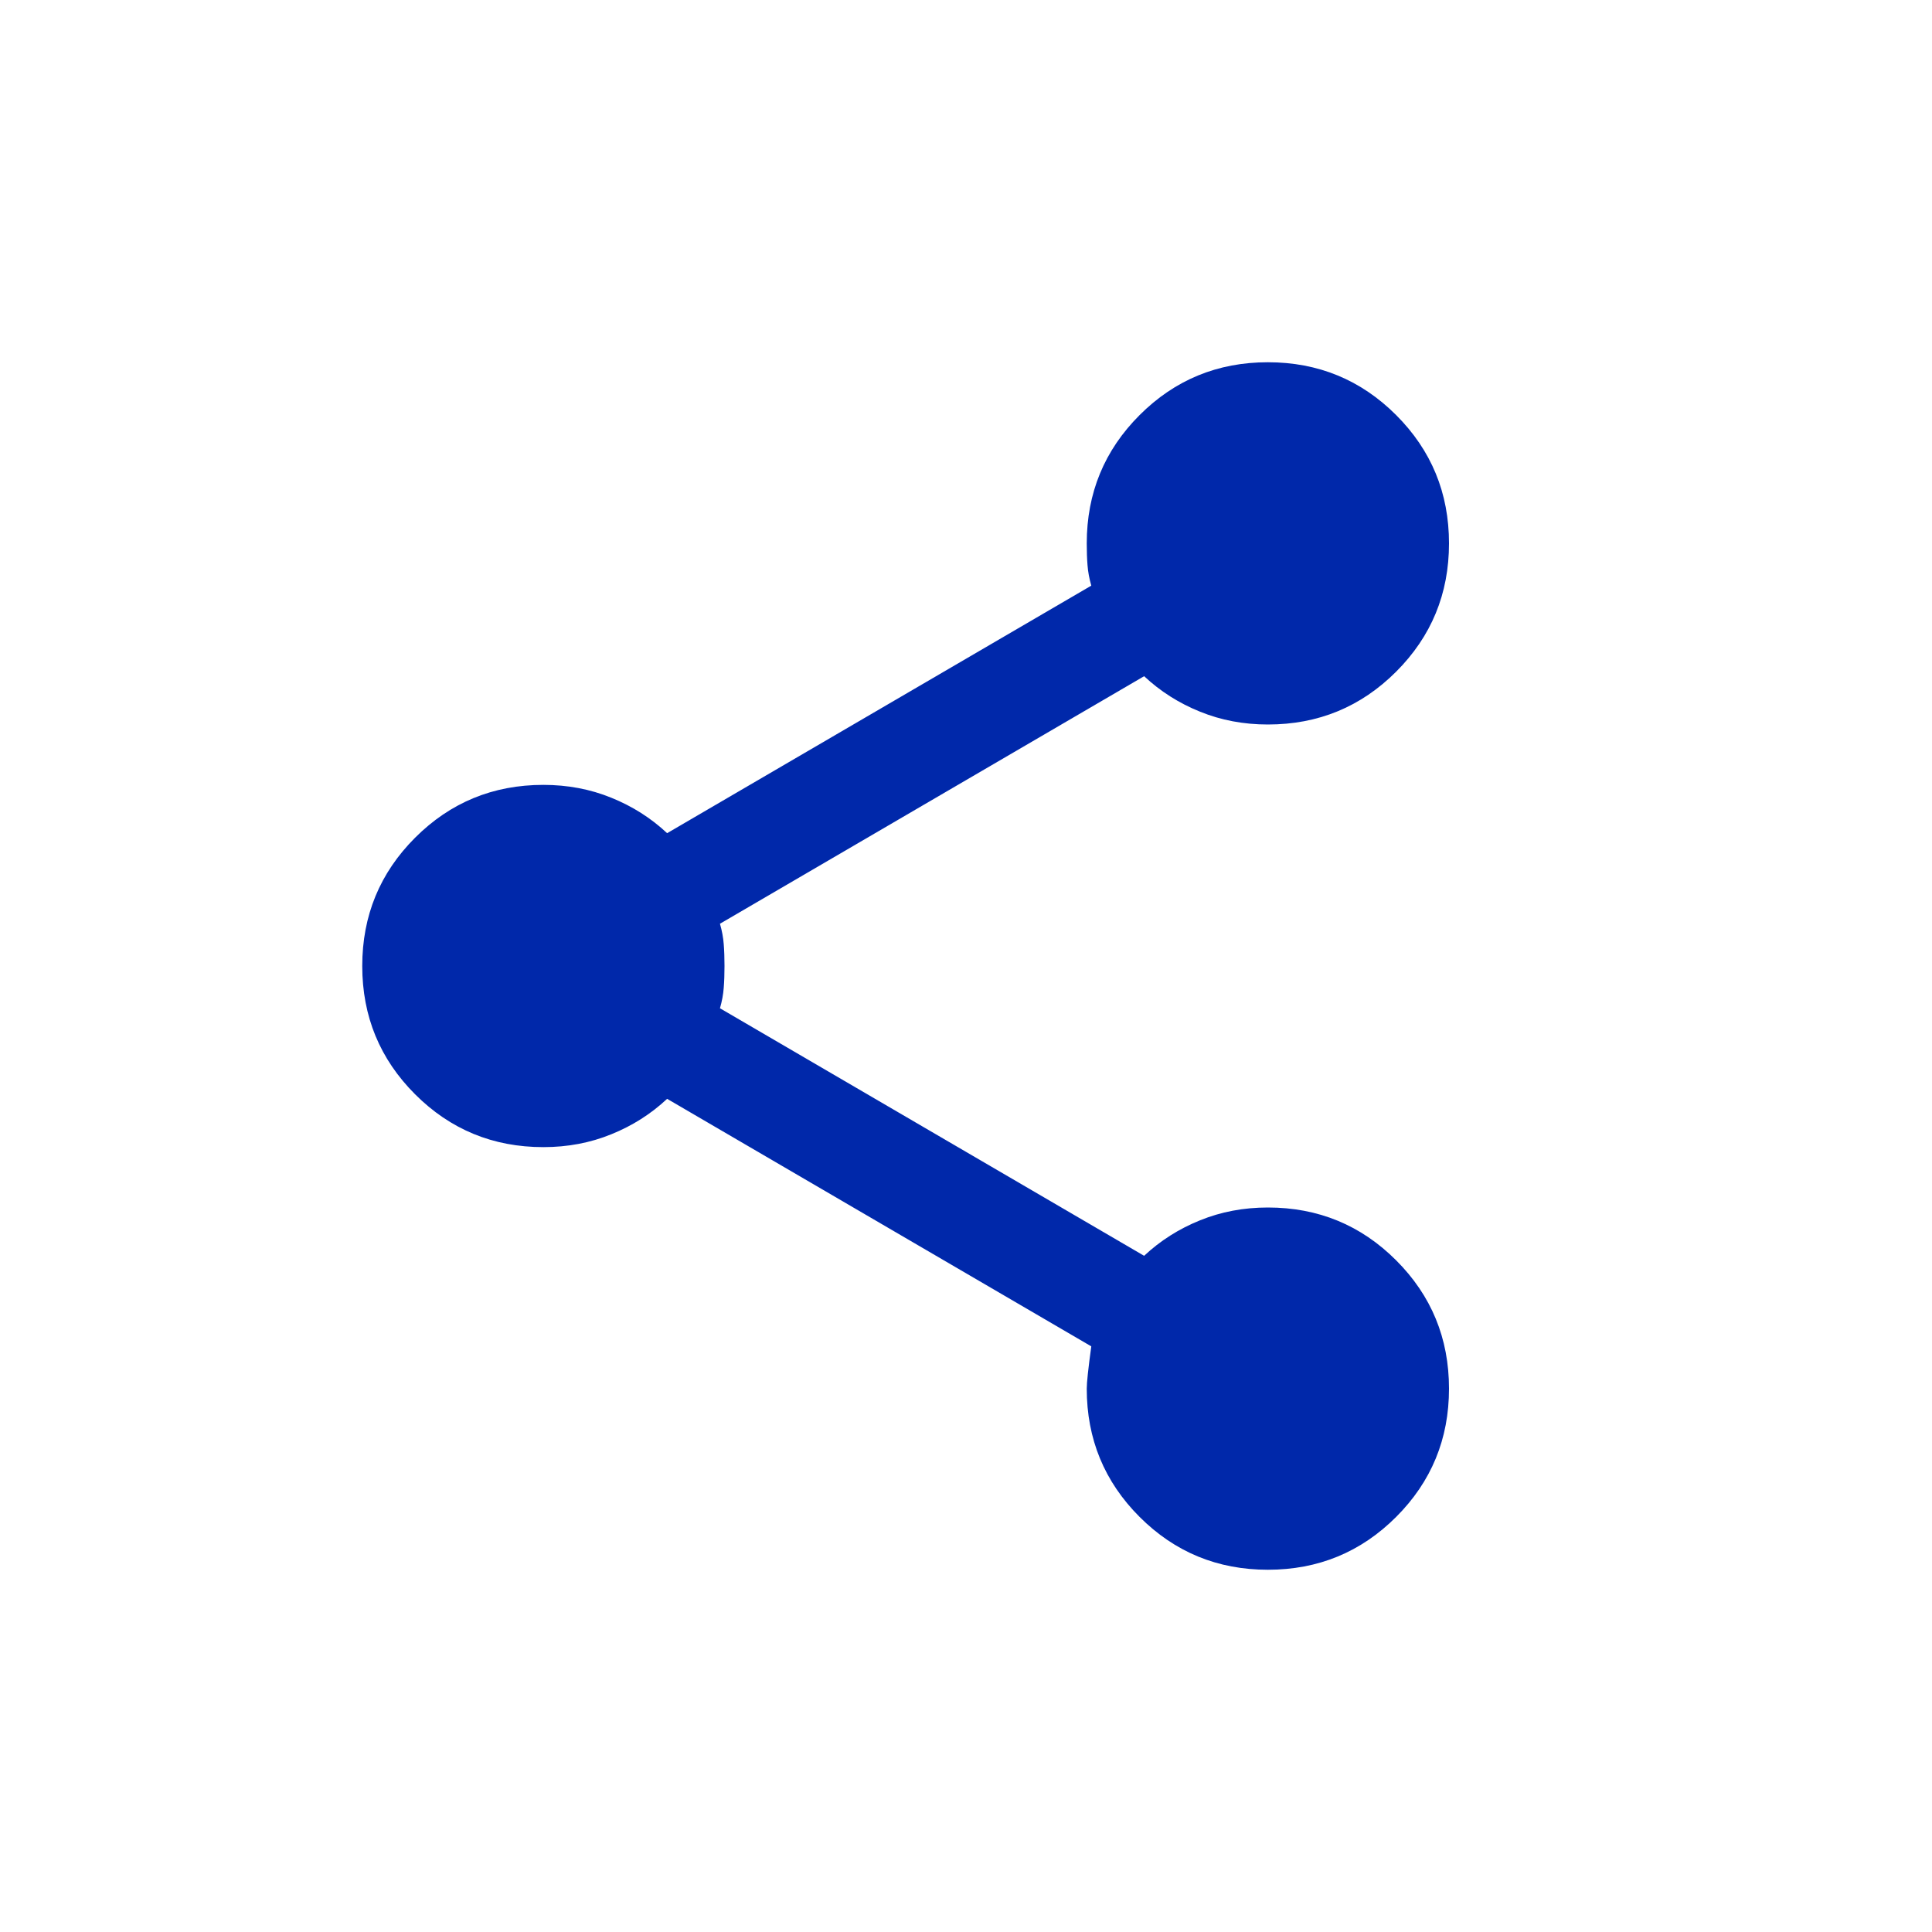 <svg width="40" height="40" viewBox="0 0 40 40" fill="none" xmlns="http://www.w3.org/2000/svg">
<path d="M26.25 32.5C25.208 32.5 24.323 32.135 23.594 31.406C22.865 30.677 22.5 29.792 22.5 28.75C22.5 28.625 22.531 28.333 22.594 27.875L13.812 22.75C13.479 23.062 13.094 23.307 12.656 23.484C12.219 23.662 11.75 23.75 11.25 23.75C10.208 23.75 9.323 23.385 8.594 22.656C7.865 21.927 7.5 21.042 7.5 20C7.5 18.958 7.865 18.073 8.594 17.344C9.323 16.615 10.208 16.25 11.25 16.25C11.75 16.25 12.219 16.338 12.656 16.516C13.094 16.693 13.479 16.938 13.812 17.25L22.594 12.125C22.552 11.979 22.526 11.838 22.516 11.703C22.505 11.568 22.5 11.417 22.5 11.25C22.5 10.208 22.865 9.323 23.594 8.594C24.323 7.865 25.208 7.5 26.25 7.5C27.292 7.5 28.177 7.865 28.906 8.594C29.635 9.323 30 10.208 30 11.25C30 12.292 29.635 13.177 28.906 13.906C28.177 14.635 27.292 15 26.25 15C25.75 15 25.281 14.912 24.844 14.734C24.406 14.557 24.021 14.312 23.688 14L14.906 19.125C14.948 19.271 14.974 19.412 14.984 19.547C14.995 19.682 15 19.833 15 20C15 20.167 14.995 20.318 14.984 20.453C14.974 20.588 14.948 20.729 14.906 20.875L23.688 26C24.021 25.688 24.406 25.443 24.844 25.266C25.281 25.088 25.75 25 26.25 25C27.292 25 28.177 25.365 28.906 26.094C29.635 26.823 30 27.708 30 28.75C30 29.792 29.635 30.677 28.906 31.406C28.177 32.135 27.292 32.5 26.25 32.5Z" fill="#0028AA"/>
</svg>
